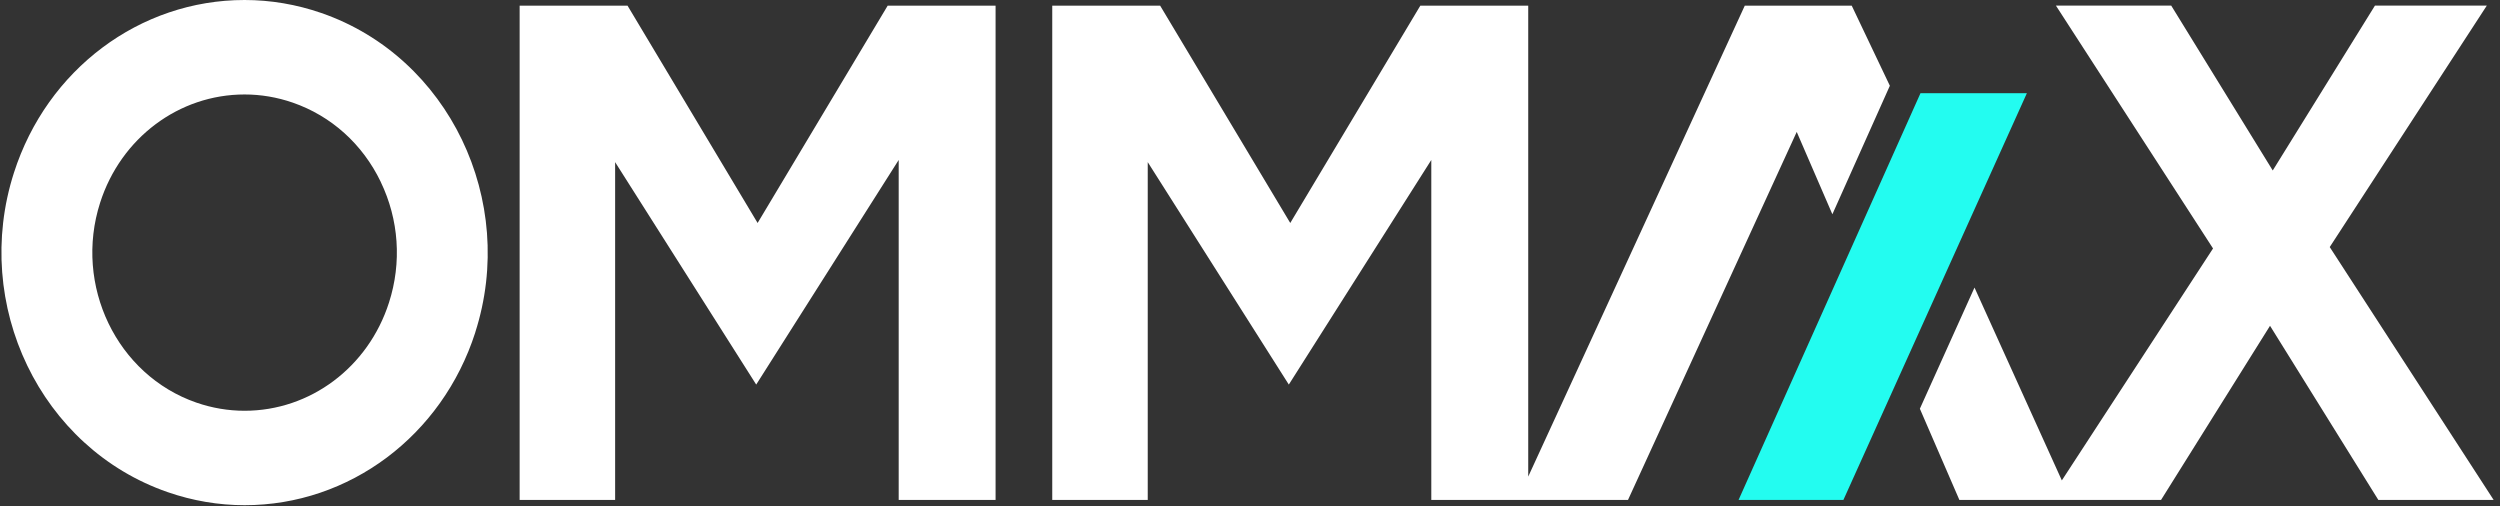 <svg width="321" height="65" viewBox="0 0 321 65" fill="none" xmlns="http://www.w3.org/2000/svg">
<rect x="0" y="0" width="321" height="65" fill="#333333" stroke="none"/>
<path d="M246.591 11.965H260.252L236.691 64.195H223.23L246.591 11.965Z" fill="#23FCF0"/>
<path d="M113.976 0.73H127.832V64.195H115.392V20.54L97.097 49.379L78.982 20.817V64.195H66.722V0.73H80.578L97.277 28.631L113.976 0.73ZM224.028 0.73L196.224 61.195V0.73H182.368L165.669 28.631L148.965 0.73H135.109V64.195H147.369V20.817L165.484 49.379L183.779 20.54V64.195H209.033L230.7 16.938L235.277 27.512L242.657 11.011L237.761 0.725H224.023L224.028 0.73ZM299.138 31.722L319.306 0.72H304.942L291.82 21.889L278.785 0.72H263.98L284.153 31.903L264.739 61.685L253.526 36.924L246.511 52.481L251.586 64.195H277.476L291.471 41.832L305.378 64.19H320.184L299.138 31.722ZM61.026 42.685C56.766 55.95 44.865 64.867 31.41 64.867C28.064 64.867 24.738 64.302 21.536 63.193C5.202 57.539 -3.656 39.141 1.789 22.182C6.043 8.916 17.944 0 31.4 0C34.745 0 38.071 0.565 41.273 1.673C57.603 7.328 66.465 25.726 61.02 42.685H61.026ZM48.889 23.354C46.554 18.505 42.541 14.891 37.583 13.175C35.577 12.482 33.498 12.13 31.4 12.13C22.973 12.13 15.522 17.71 12.858 26.019C9.451 36.641 14.998 48.159 25.221 51.697C27.227 52.39 29.306 52.742 31.405 52.742C39.831 52.742 47.283 47.162 49.946 38.853C51.599 33.71 51.219 28.204 48.884 23.354H48.889Z" fill="white"/>
</svg>
